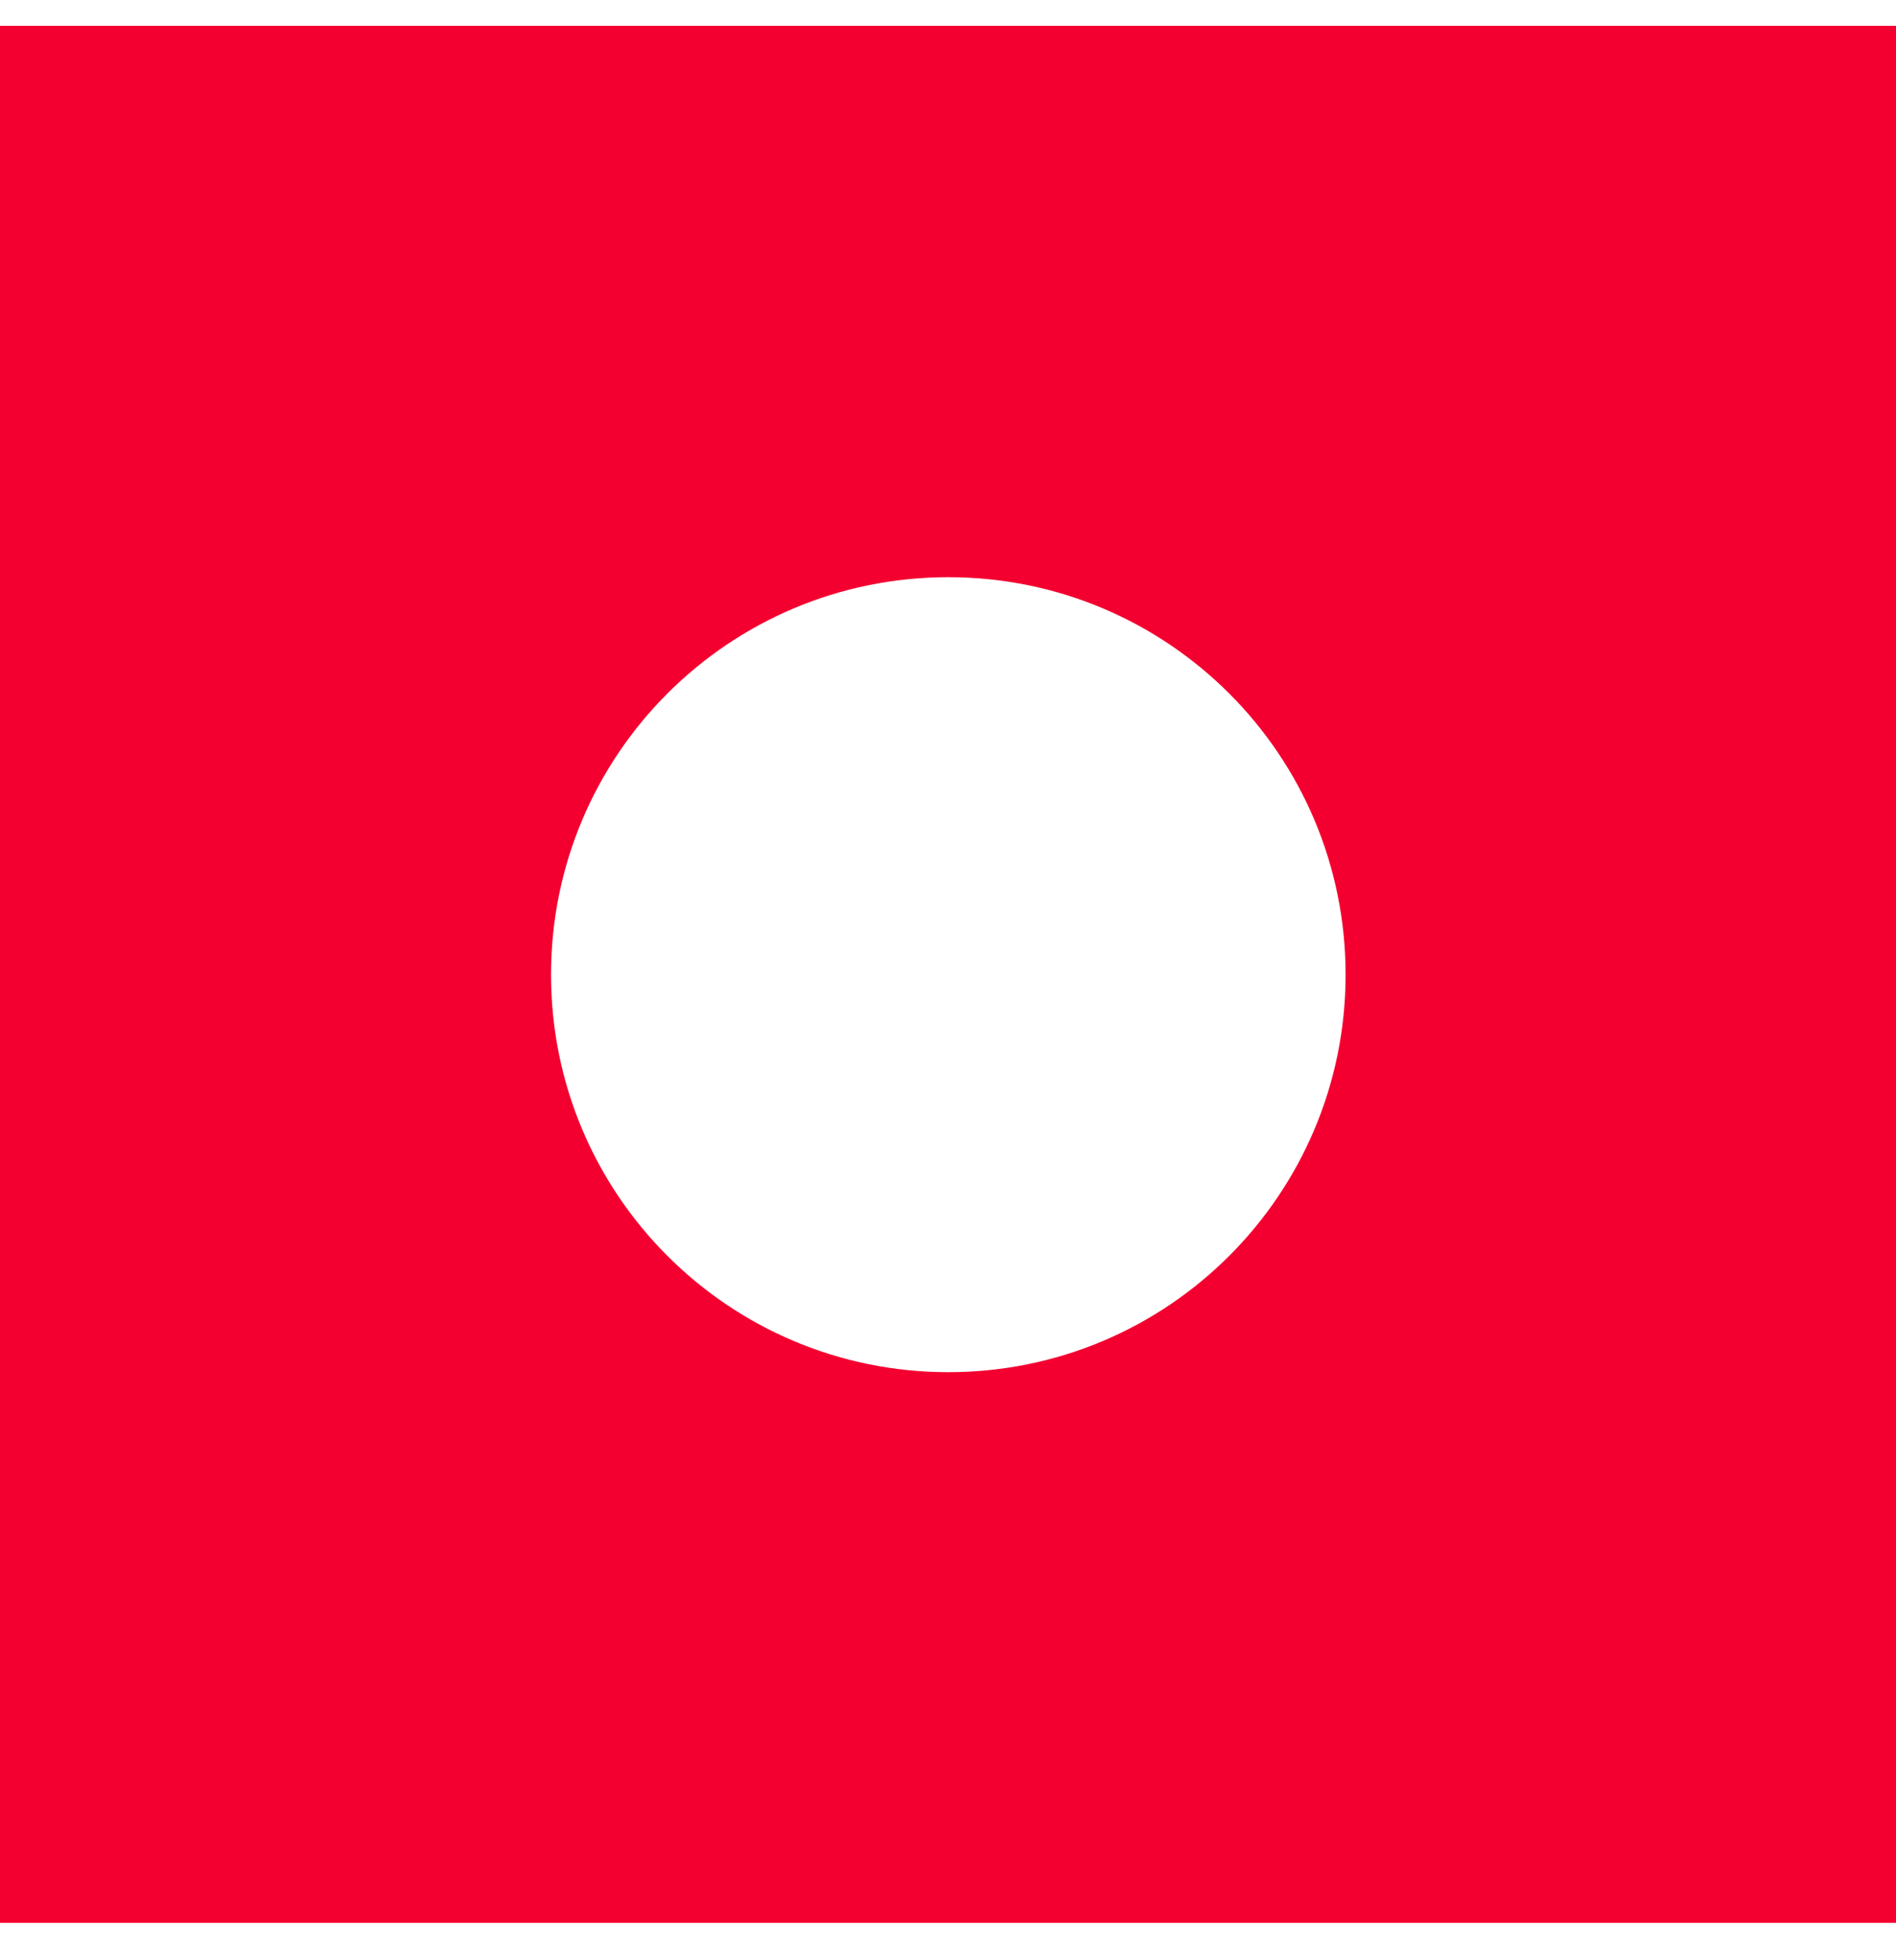 <?xml version="1.0" encoding="UTF-8"?> <svg xmlns="http://www.w3.org/2000/svg" width="30" height="31" viewBox="0 0 30 31" fill="none"><path d="M0 0.409V30.409H30V0.409H0ZM15.005 21.7C11.531 21.7 8.719 18.888 8.719 15.414C8.719 11.94 11.531 9.128 15.005 9.128C18.479 9.128 21.291 11.94 21.291 15.414C21.291 18.888 18.479 21.7 15.005 21.7Z" fill="#F30030"></path></svg> 